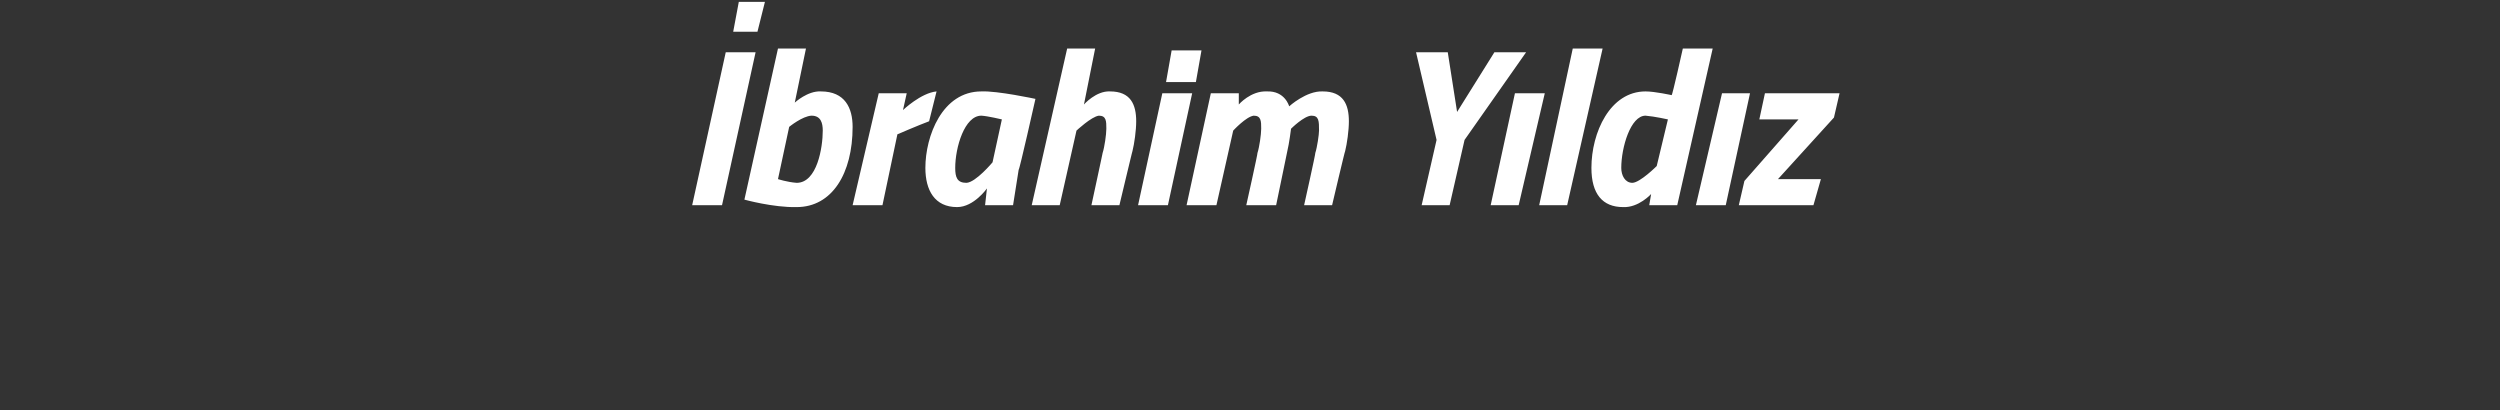 <?xml version="1.0" standalone="no"?><!DOCTYPE svg PUBLIC "-//W3C//DTD SVG 1.1//EN" "http://www.w3.org/Graphics/SVG/1.1/DTD/svg11.dtd"><svg xmlns="http://www.w3.org/2000/svg" version="1.1" width="134px" height="22px" viewBox="0 0 134 22"><rect x="0" y="0" width="134" height="22" fill="#333333" stroke="none"/>  <desc>brahim Y ld z</desc>  <defs/>  <g id="Polygon188757">    <path d="M 39.6 0.1 L 41 0.1 L 40.6 1.7 L 39.3 1.7 L 39.6 0.1 Z M 38.9 2.8 L 40.5 2.8 L 38.7 11 L 37.1 11 L 38.9 2.8 Z M 45.7 6.8 C 45.7 9.3 44.6 11.1 42.7 11.1 C 41.45 11.13 39.9 10.7 39.9 10.7 L 41.7 2.6 L 43.2 2.6 L 42.6 5.5 C 42.6 5.5 43.29 4.86 44 4.9 C 45.3 4.9 45.7 5.8 45.7 6.8 Z M 44.1 7 C 44.1 6.6 44 6.2 43.5 6.2 C 43.01 6.22 42.3 6.8 42.3 6.8 L 41.7 9.6 C 41.7 9.6 42.18 9.76 42.7 9.8 C 43.8 9.8 44.1 7.9 44.1 7 Z M 47.1 5 L 48.6 5 L 48.4 5.9 C 48.4 5.9 49.36 4.98 50.2 4.9 C 50.2 4.9 49.8 6.5 49.8 6.5 C 49.21 6.72 48.1 7.2 48.1 7.2 L 47.3 11 L 45.7 11 L 47.1 5 Z M 49.6 9 C 49.6 7.3 50.5 4.9 52.6 4.9 C 53.45 4.86 55.5 5.3 55.5 5.3 C 55.5 5.3 54.64 9.13 54.6 9.1 C 54.48 9.87 54.3 11 54.3 11 L 52.8 11 C 52.8 11 52.88 10.29 52.9 10.1 C 52.9 10.1 52.2 11.1 51.3 11.1 C 50.1 11.1 49.6 10.2 49.6 9 Z M 51.2 9 C 51.2 9.5 51.3 9.8 51.8 9.8 C 52.3 9.78 53.2 8.7 53.2 8.7 L 53.7 6.4 C 53.7 6.4 52.95 6.22 52.6 6.2 C 51.7 6.2 51.2 7.9 51.2 9 Z M 55.3 11 L 57.2 2.6 L 58.7 2.6 L 58.1 5.6 C 58.1 5.6 58.75 4.86 59.5 4.9 C 60.6 4.9 60.9 5.6 60.9 6.5 C 60.9 7 60.8 7.7 60.7 8.1 C 60.7 8.06 60 11 60 11 L 58.5 11 C 58.5 11 59.11 8.18 59.1 8.2 C 59.2 7.9 59.3 7.2 59.3 6.9 C 59.3 6.5 59.3 6.2 58.9 6.2 C 58.5 6.25 57.7 7 57.7 7 L 56.8 11 L 55.3 11 Z M 62.3 5 L 63.9 5 L 62.6 11 L 61 11 L 62.3 5 Z M 62.8 2.7 L 64.4 2.7 L 64.1 4.4 L 62.5 4.4 L 62.8 2.7 Z M 66.8 11 C 66.8 11 67.43 8.18 67.4 8.2 C 67.5 7.9 67.6 7.2 67.6 6.9 C 67.6 6.5 67.6 6.2 67.2 6.2 C 66.79 6.25 66.1 7 66.1 7 L 65.2 11 L 63.6 11 L 64.9 5 L 66.4 5 L 66.4 5.6 C 66.4 5.6 67.04 4.86 67.9 4.9 C 68.88 4.86 69.1 5.7 69.1 5.7 C 69.1 5.7 70.02 4.86 70.9 4.9 C 72 4.9 72.3 5.6 72.3 6.5 C 72.3 7 72.2 7.7 72.1 8.1 C 72.09 8.06 71.4 11 71.4 11 L 69.9 11 C 69.9 11 70.53 8.18 70.5 8.2 C 70.6 7.9 70.7 7.2 70.7 7 C 70.7 6.5 70.7 6.2 70.3 6.2 C 69.9 6.2 69.2 6.9 69.2 6.9 C 69.2 6.9 69.1 7.7 69 8.1 C 69.01 8.06 68.4 11 68.4 11 L 66.8 11 Z M 78.5 7.5 L 77.7 11 L 76.2 11 L 77 7.5 L 75.9 2.8 L 77.6 2.8 L 78.1 6 L 80.1 2.8 L 81.8 2.8 L 78.5 7.5 Z M 81.2 5 L 82.8 5 L 81.4 11 L 79.9 11 L 81.2 5 Z M 84.3 2.6 L 85.9 2.6 L 84 11 L 82.5 11 L 84.3 2.6 Z M 89.9 11 L 88.4 11 L 88.5 10.4 C 88.5 10.4 87.83 11.14 87 11.1 C 85.9 11.1 85.3 10.4 85.3 9 C 85.3 7.1 86.3 4.9 88.2 4.9 C 88.7 4.9 89.6 5.1 89.6 5.1 C 89.64 5.12 90.2 2.6 90.2 2.6 L 91.8 2.6 L 89.9 11 Z M 89.4 6.4 C 89.4 6.4 88.69 6.24 88.2 6.2 C 87.4 6.2 86.9 7.9 86.9 9 C 86.9 9.4 87.1 9.8 87.5 9.8 C 87.92 9.78 88.8 8.9 88.8 8.9 L 89.4 6.4 Z M 92.3 5 L 93.8 5 L 92.5 11 L 90.9 11 L 92.3 5 Z M 94.6 5 L 98.6 5 L 98.3 6.3 L 95.3 9.6 L 97.6 9.6 L 97.2 11 L 93.2 11 L 93.5 9.7 L 96.4 6.4 L 94.3 6.4 L 94.6 5 Z " stroke="none" fill="#fff"/>  </g></svg>